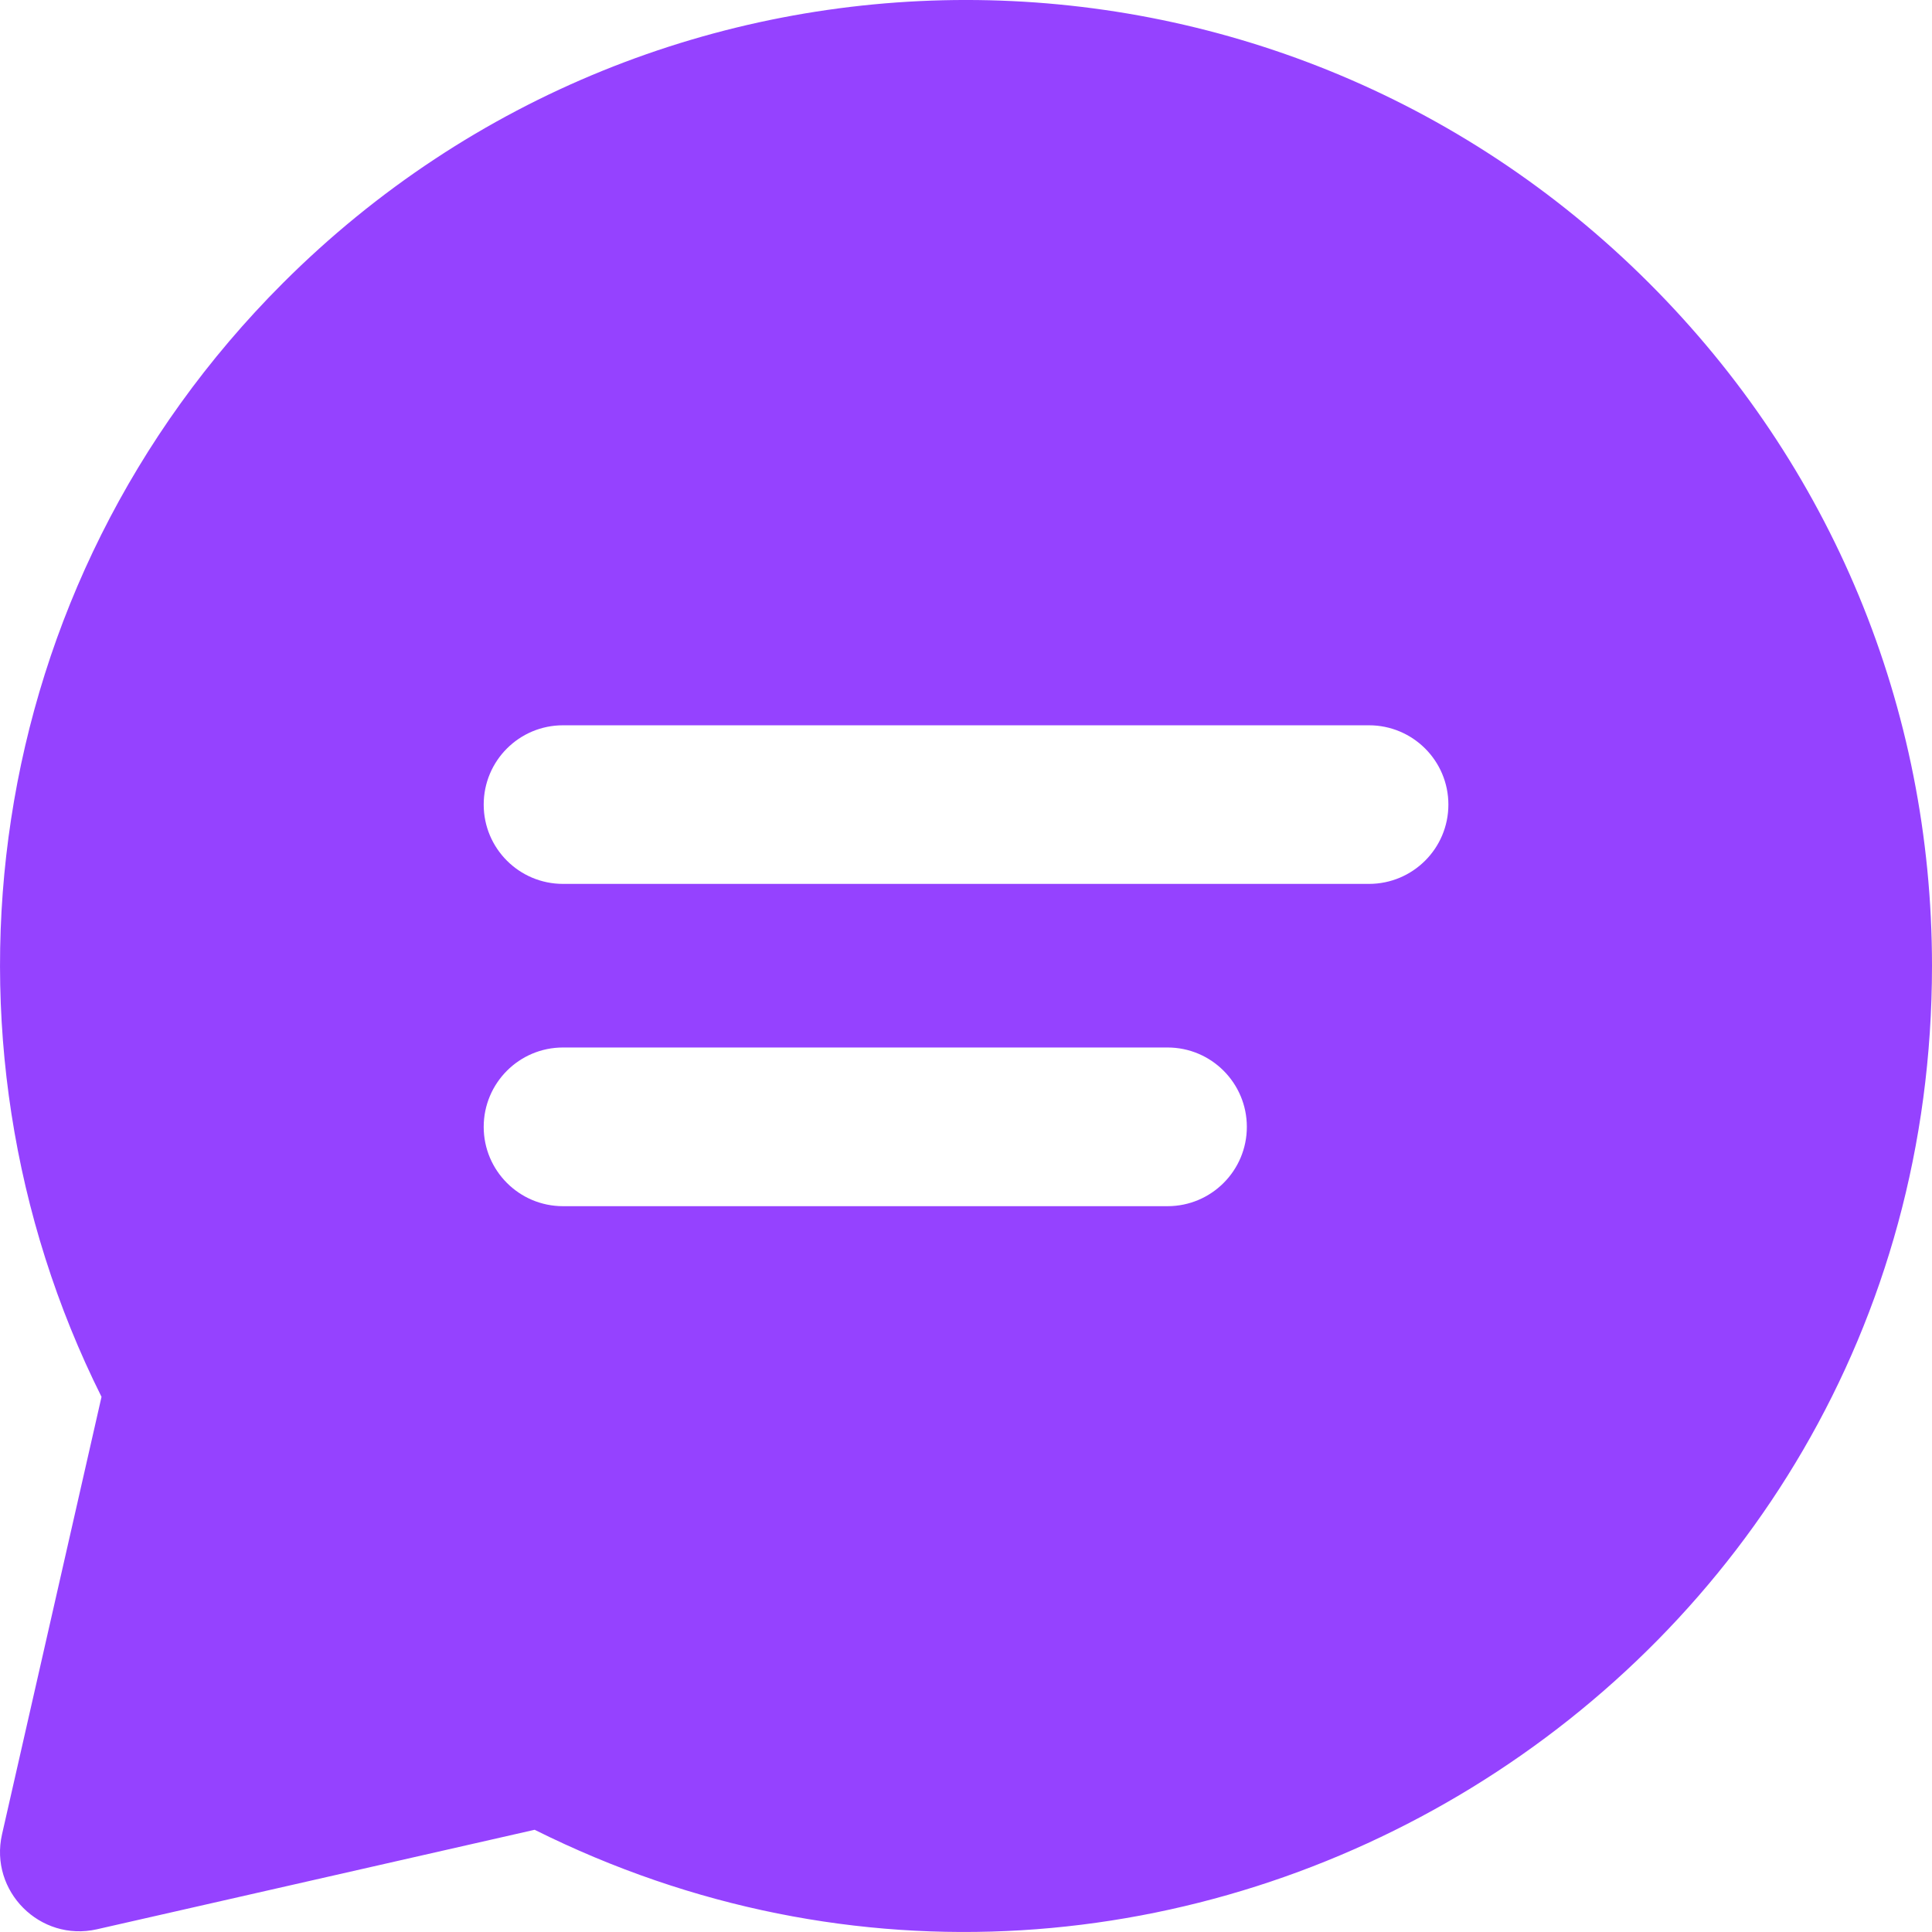 <svg width="22" height="22" viewBox="0 0 22 22" fill="none" xmlns="http://www.w3.org/2000/svg">
<path d="M18.778 3.223C14.479 -1.074 7.522 -1.075 3.222 3.223C-0.234 6.678 -0.888 11.815 1.156 15.906L0.023 20.888C-0.124 21.535 0.456 22.116 1.104 21.969L6.088 20.836C13.334 24.452 22 19.217 22 10.997C22 8.06 20.856 5.299 18.778 3.223V3.223ZM13.295 13.735H6.411C5.912 13.735 5.508 13.33 5.508 12.832C5.508 12.333 5.912 11.928 6.411 11.928H13.295C13.794 11.928 14.198 12.333 14.198 12.832C14.198 13.33 13.794 13.735 13.295 13.735ZM15.589 10.065H6.411C5.912 10.065 5.508 9.661 5.508 9.162C5.508 8.663 5.912 8.259 6.411 8.259H15.589C16.088 8.259 16.493 8.663 16.493 9.162C16.493 9.661 16.088 10.065 15.589 10.065Z" fill="#9542FF"/>
</svg>
